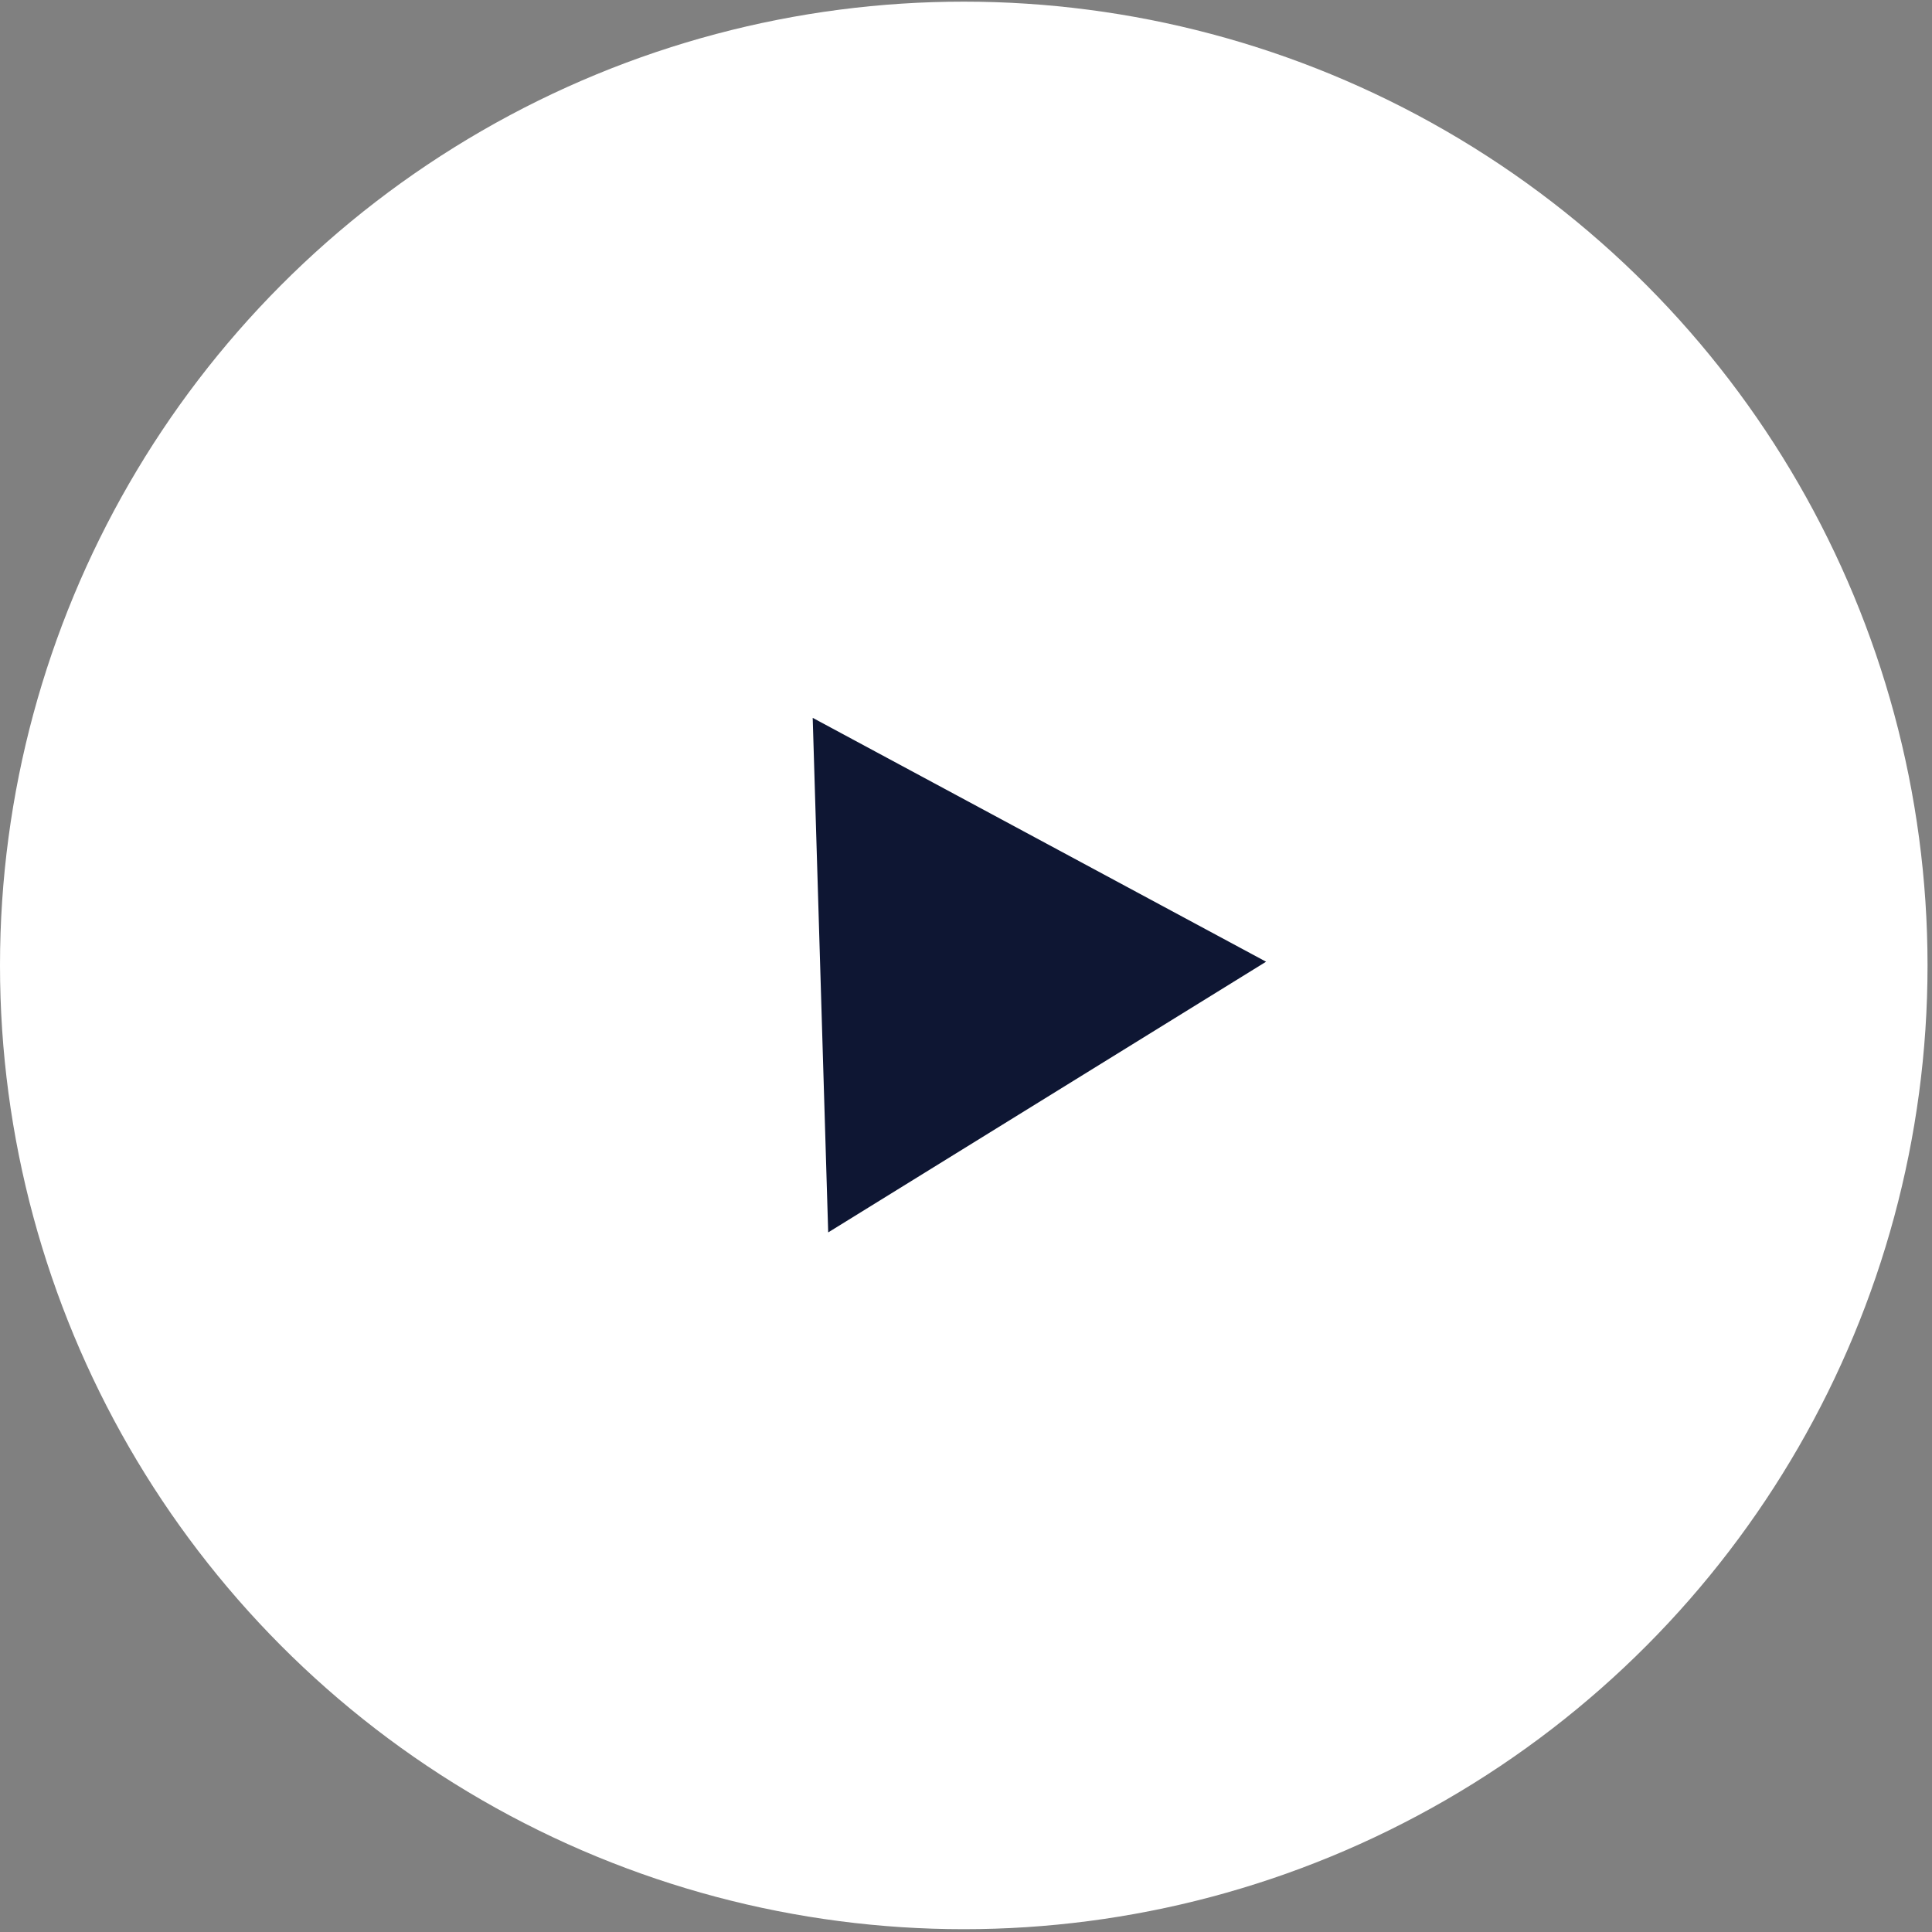 <svg width="110" height="110" viewBox="0 0 110 110" fill="none" xmlns="http://www.w3.org/2000/svg">
<rect x="0" y="0" width="110" height="110" fill="#808080" stroke="none"/>
<circle cx="54.873" cy="54.967" r="54.873" fill="white"/>
<path d="M72.085 54.756L47.154 70.168L46.272 40.872L72.085 54.756Z" fill="#0E1633"/>
</svg>
